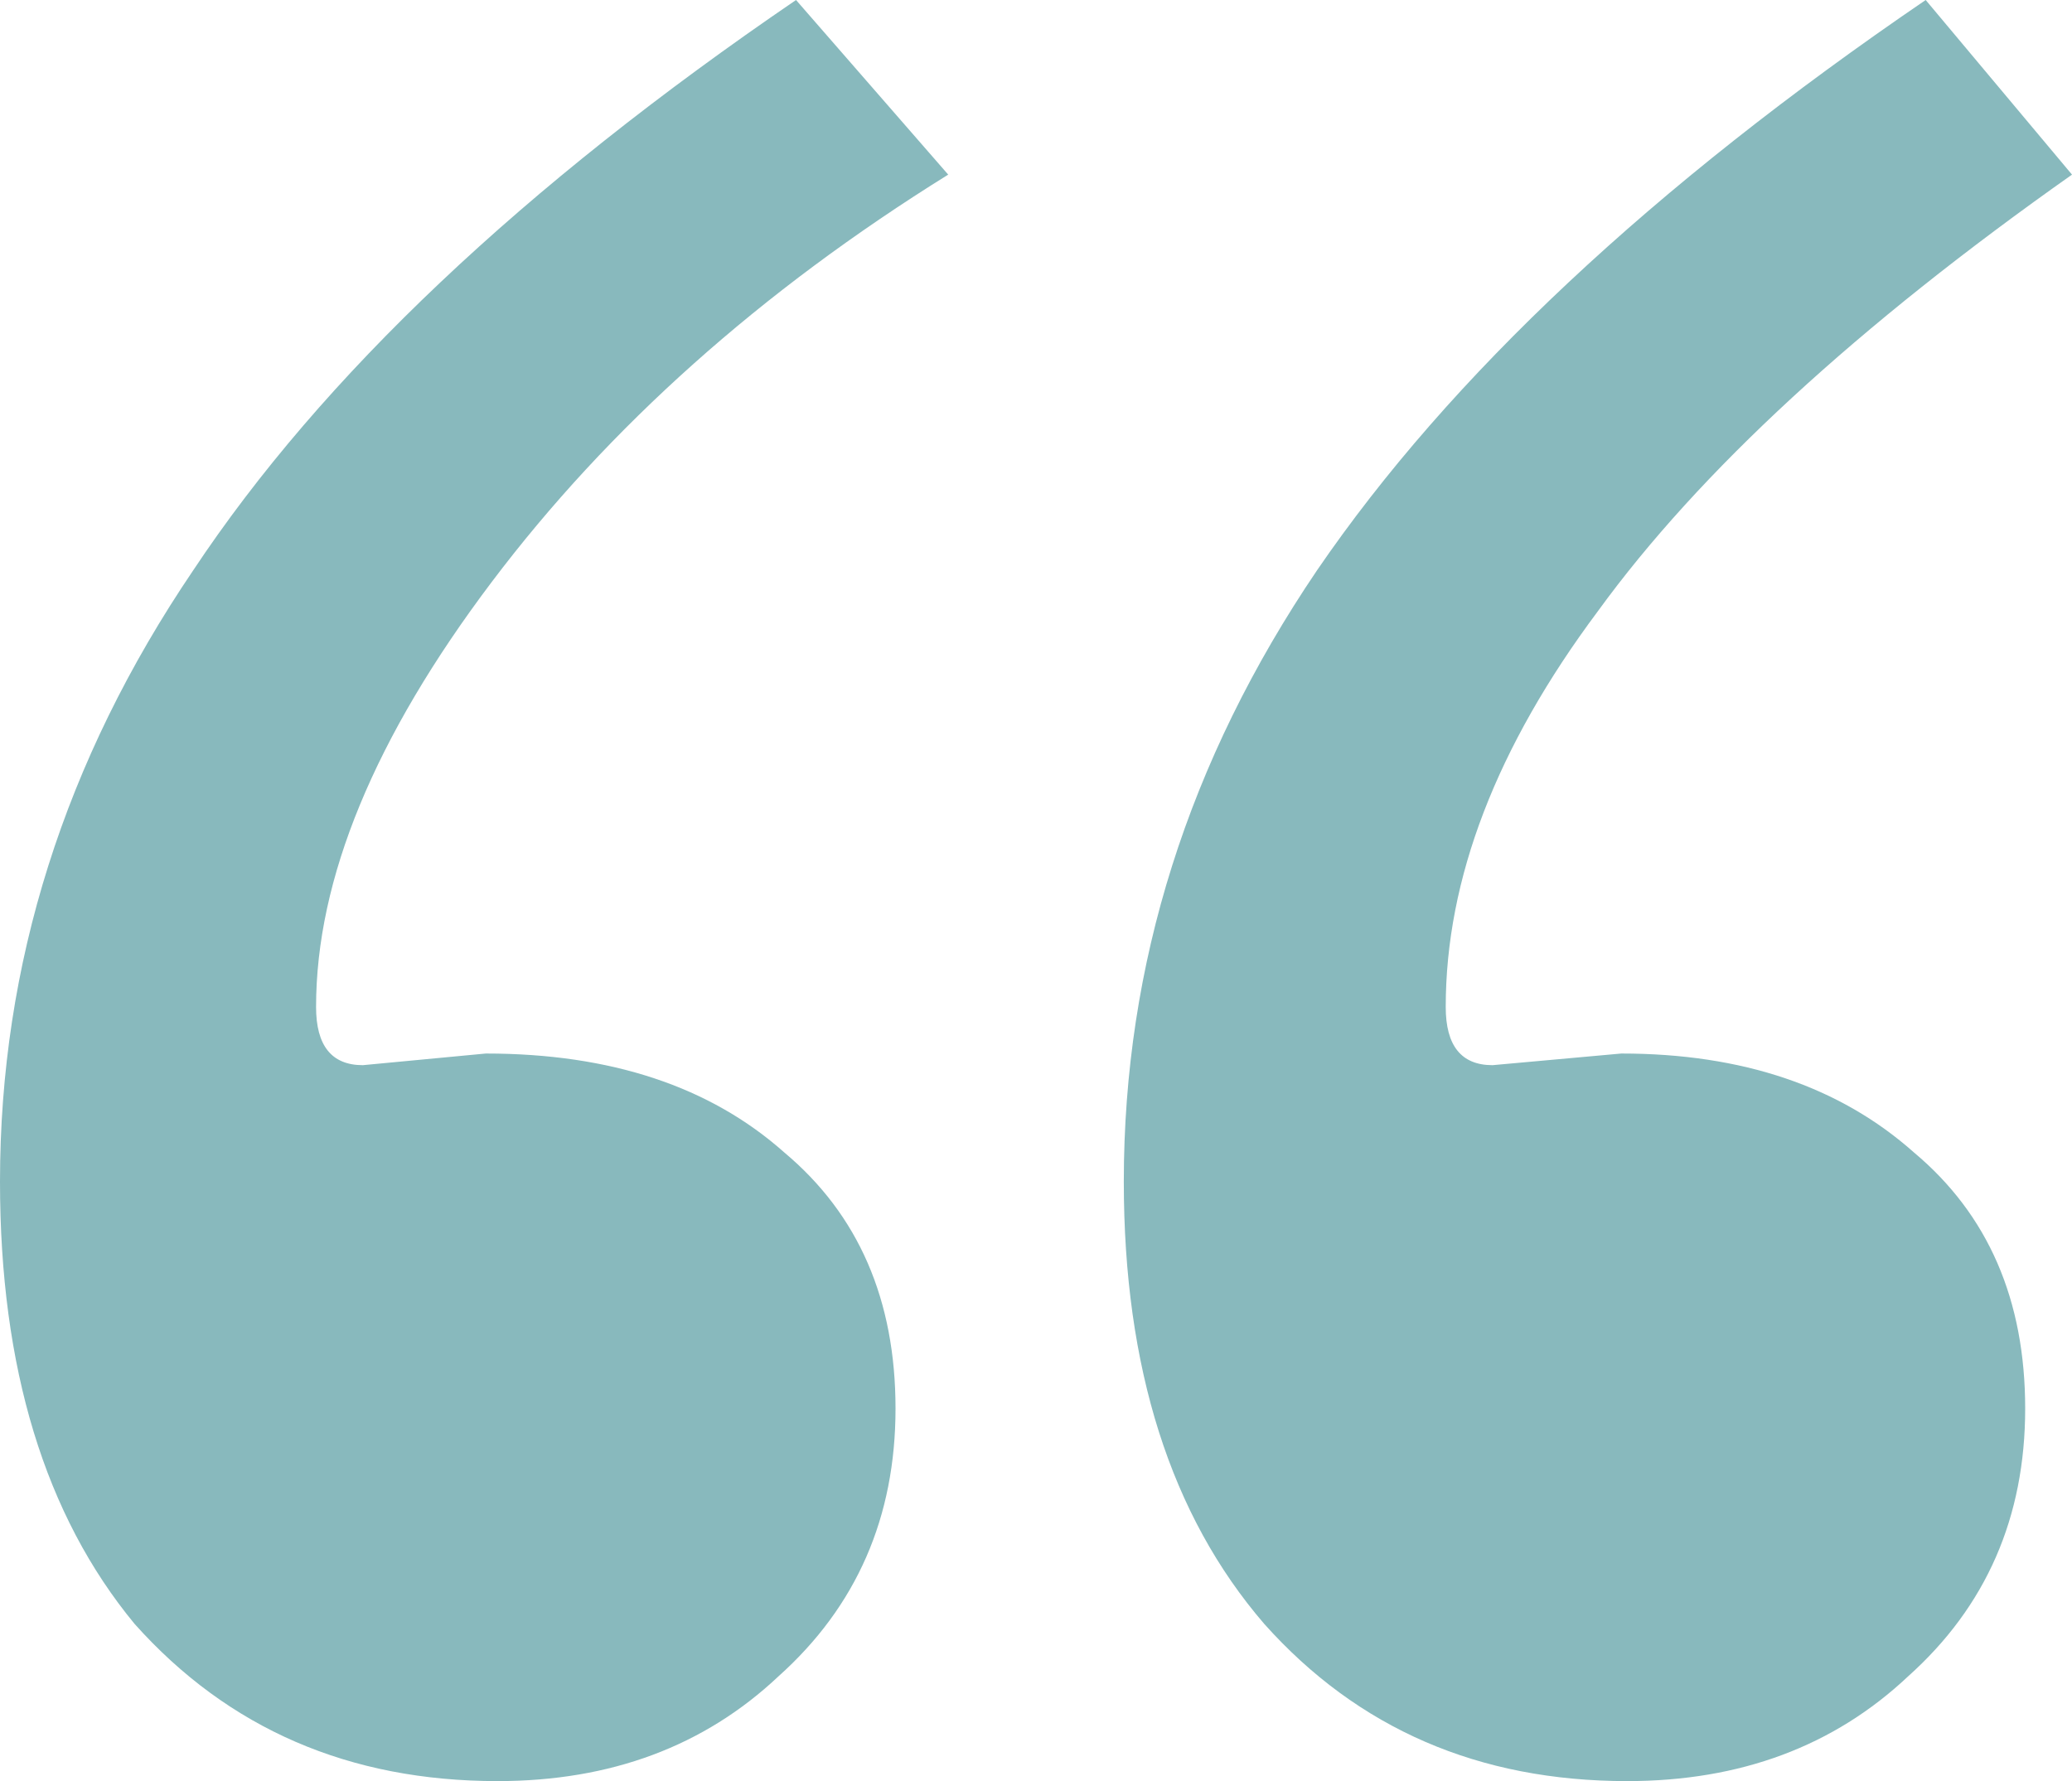 <?xml version="1.0" encoding="UTF-8" standalone="no"?>
<!DOCTYPE svg PUBLIC "-//W3C//DTD SVG 1.1//EN" "http://www.w3.org/Graphics/SVG/1.1/DTD/svg11.dtd">
<svg width="100%" height="100%" viewBox="0 0 114 98" version="1.1" xmlns="http://www.w3.org/2000/svg" xmlns:xlink="http://www.w3.org/1999/xlink" xml:space="preserve" xmlns:serif="http://www.serif.com/" style="fill-rule:evenodd;clip-rule:evenodd;stroke-linejoin:round;stroke-miterlimit:2;">
    <path d="M114,9.608C102.193,17.935 93.498,25.941 87.916,33.627C82.334,41.1 79.543,48.359 79.543,55.405C79.543,57.54 80.402,58.608 82.119,58.608L89.204,57.967C95.859,57.967 101.226,59.782 105.306,63.412C109.385,66.828 111.424,71.525 111.424,77.503C111.424,83.482 109.277,88.392 104.984,92.235C100.904,96.078 95.752,98 89.526,98C81.368,98 74.712,95.118 69.56,89.353C64.407,83.375 61.831,75.261 61.831,65.013C61.831,53.057 65.373,41.847 72.458,31.386C79.757,20.71 90.921,10.248 105.95,0L114,9.608ZM52.17,9.608C41.865,16.013 33.492,23.486 27.051,32.026C20.61,40.566 17.39,48.359 17.39,55.405C17.39,57.54 18.249,58.608 19.966,58.608L26.729,57.967C33.599,57.967 39.074,59.782 43.153,63.412C47.232,66.828 49.271,71.525 49.271,77.503C49.271,83.482 47.125,88.392 42.831,92.235C38.752,96.078 33.599,98 27.373,98C19.215,98 12.559,95.118 7.407,89.353C2.469,83.375 0,75.261 0,65.013C0,53.057 3.542,41.847 10.627,31.386C17.712,20.71 28.769,10.248 43.797,0L52.17,9.608Z" style="fill:rgb(136,185,189);fill-rule:nonzero;"/>
</svg>
